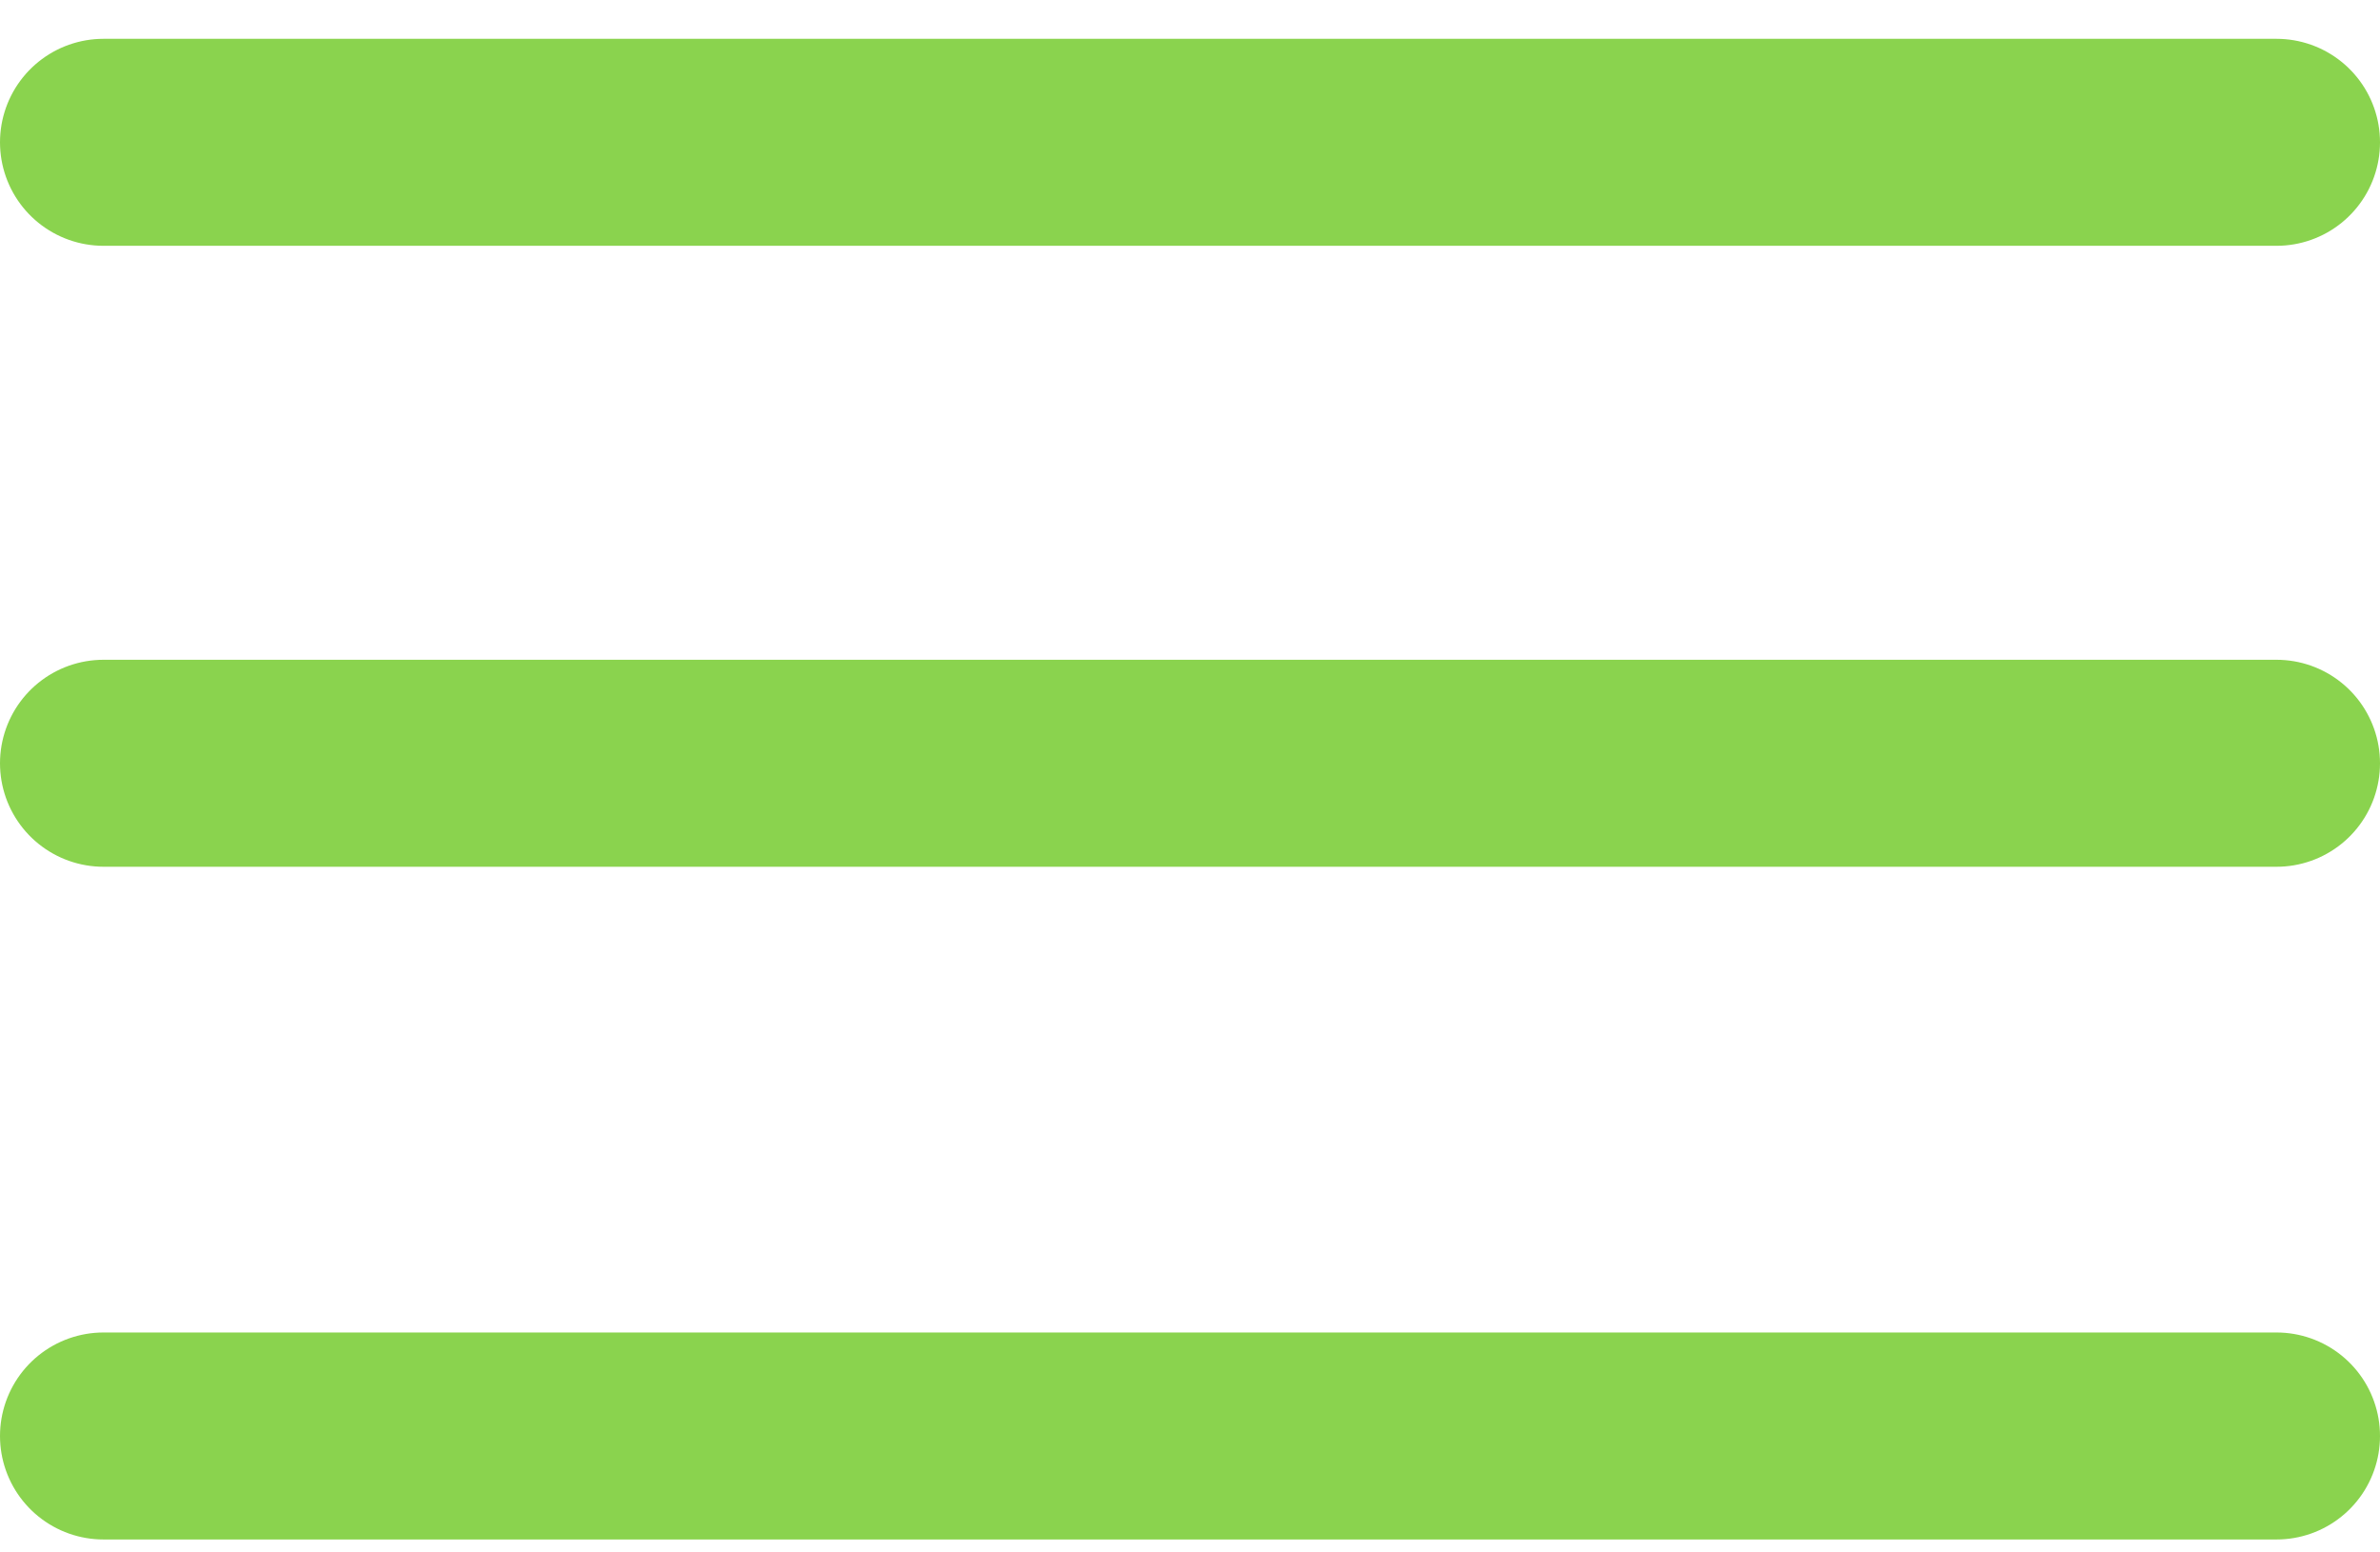 <?xml version="1.0" encoding="UTF-8"?> <svg xmlns="http://www.w3.org/2000/svg" width="46" height="30" viewBox="0 0 46 30" fill="none"><path d="M2 2.75H44" stroke="#8AD34E" stroke-width="4" stroke-linecap="round"></path><path d="M2 14.75H44" stroke="#8AD34E" stroke-width="4" stroke-linecap="round"></path><path d="M2 27.75H44" stroke="#8AD34E" stroke-width="4" stroke-linecap="round"></path></svg> 